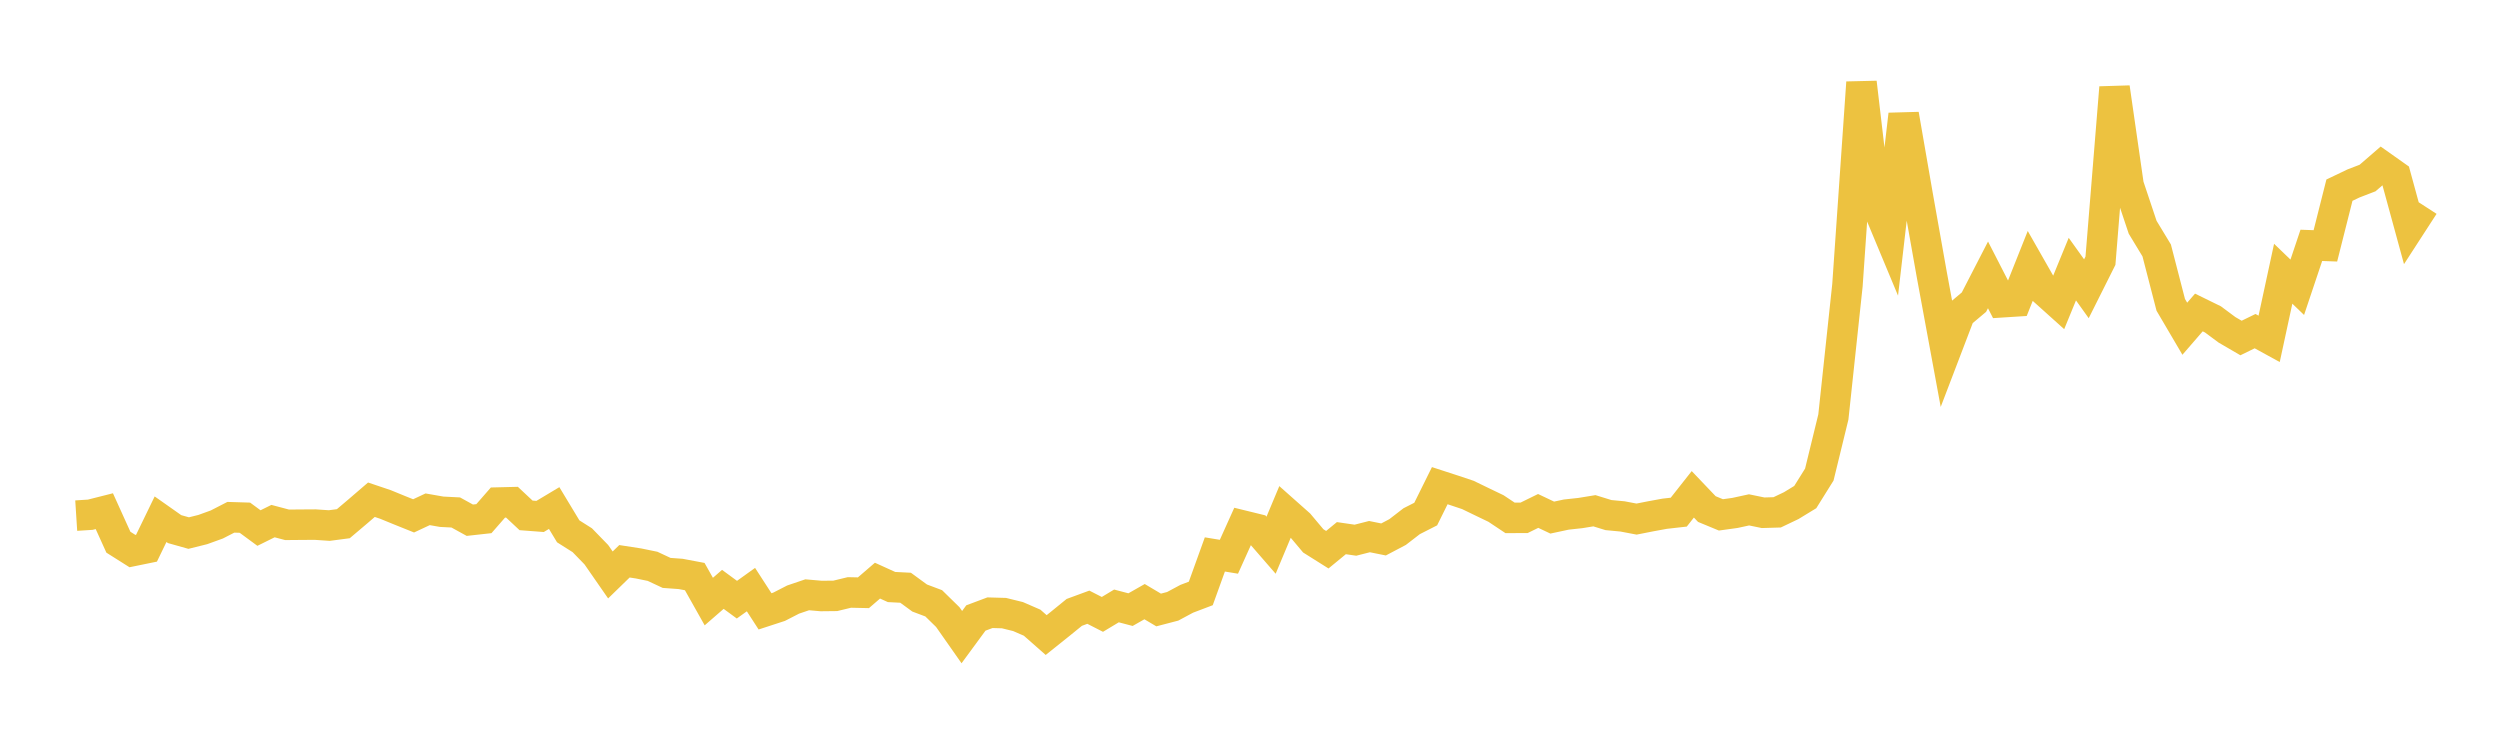 <svg width="164" height="48" xmlns="http://www.w3.org/2000/svg" xmlns:xlink="http://www.w3.org/1999/xlink"><path fill="none" stroke="rgb(237,194,64)" stroke-width="2" d="M5,33.825L5.922,33.766L6.844,33.533L7.766,35.568L8.689,36.151L9.611,35.962L10.533,34.061L11.455,34.71L12.377,34.97L13.299,34.74L14.222,34.407L15.144,33.933L16.066,33.961L16.988,34.64L17.91,34.184L18.832,34.428L19.754,34.42L20.677,34.414L21.599,34.476L22.521,34.355L23.443,33.575L24.365,32.782L25.287,33.093L26.21,33.471L27.132,33.841L28.054,33.409L28.976,33.571L29.898,33.618L30.82,34.126L31.743,34.024L32.665,32.968L33.587,32.945L34.509,33.809L35.431,33.879L36.353,33.327L37.275,34.855L38.198,35.439L39.12,36.388L40.042,37.717L40.964,36.82L41.886,36.962L42.808,37.151L43.731,37.583L44.653,37.65L45.575,37.824L46.497,39.463L47.419,38.662L48.341,39.339L49.263,38.678L50.186,40.105L51.108,39.804L52.03,39.331L52.952,39.018L53.874,39.098L54.796,39.088L55.719,38.865L56.641,38.885L57.563,38.09L58.485,38.509L59.407,38.556L60.329,39.23L61.251,39.577L62.174,40.48L63.096,41.795L64.018,40.54L64.94,40.194L65.862,40.22L66.784,40.447L67.707,40.848L68.629,41.66L69.551,40.922L70.473,40.172L71.395,39.833L72.317,40.304L73.24,39.749L74.162,39.992L75.084,39.468L76.006,40.015L76.928,39.774L77.85,39.28L78.772,38.93L79.695,36.371L80.617,36.523L81.539,34.478L82.461,34.704L83.383,35.766L84.305,33.565L85.228,34.384L86.15,35.481L87.072,36.061L87.994,35.303L88.916,35.437L89.838,35.202L90.76,35.388L91.683,34.902L92.605,34.191L93.527,33.722L94.449,31.86L95.371,32.16L96.293,32.469L97.216,32.916L98.138,33.359L99.06,33.973L99.982,33.969L100.904,33.517L101.826,33.954L102.749,33.756L103.671,33.656L104.593,33.505L105.515,33.79L106.437,33.877L107.359,34.052L108.281,33.87L109.204,33.701L110.126,33.597L111.048,32.428L111.97,33.395L112.892,33.776L113.814,33.648L114.737,33.447L115.659,33.637L116.581,33.61L117.503,33.17L118.425,32.608L119.347,31.131L120.269,27.353L121.192,18.716L122.114,5.411L123.036,13.261L123.958,15.472L124.88,7.507L125.802,12.823L126.725,18.014L127.647,23.01L128.569,20.596L129.491,19.821L130.413,18.032L131.335,19.83L132.257,19.771L133.18,17.454L134.102,19.073L135.024,19.901L135.946,17.654L136.868,18.943L137.79,17.102L138.713,5.742L139.635,12.148L140.557,14.906L141.479,16.429L142.401,19.996L143.323,21.565L144.246,20.499L145.168,20.951L146.09,21.636L147.012,22.173L147.934,21.723L148.856,22.229L149.778,17.957L150.701,18.845L151.623,16.095L152.545,16.128L153.467,12.475L154.389,12.034L155.311,11.679L156.234,10.882L157.156,11.534L158.078,14.908L159,13.485"></path></svg>